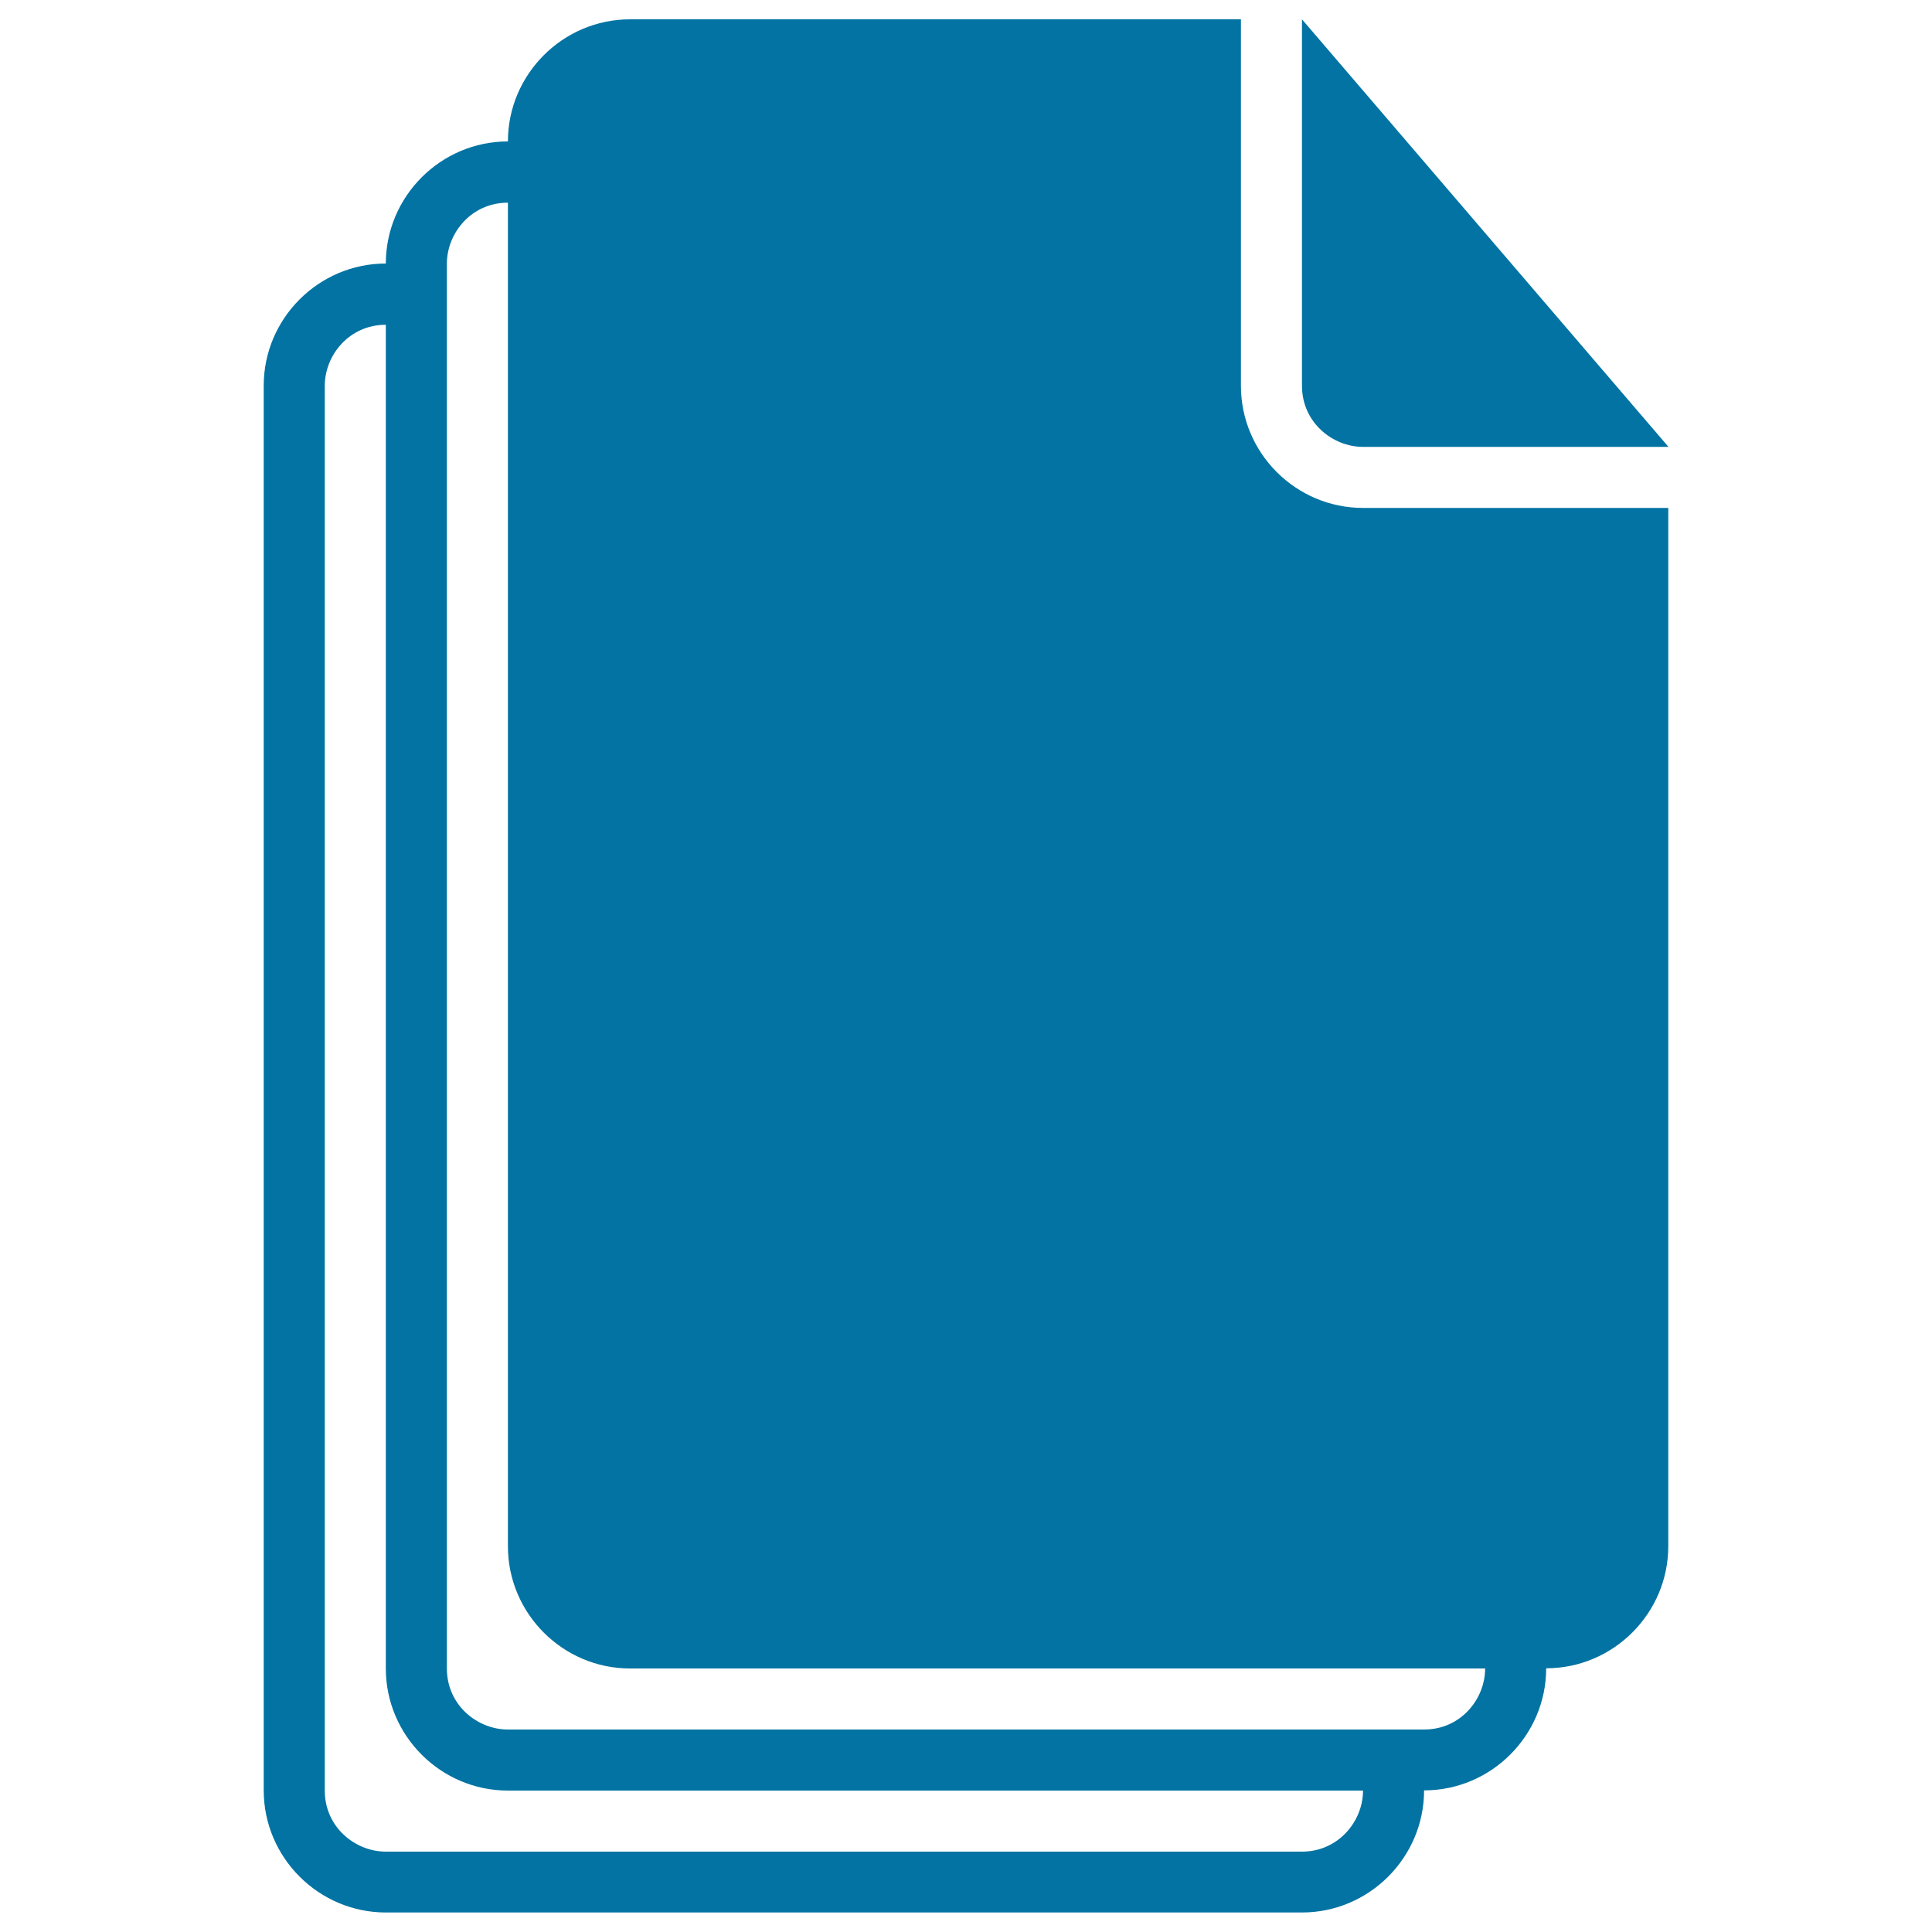 <svg xmlns="http://www.w3.org/2000/svg" viewBox="0 0 1000 1000" style="fill:#0273a2">
<title>Documents Black Interface Symbol SVG icon</title>
<g><g><path d="M705.5,231.3h158.1L673.9,10v189.7C673.9,218.6,689.7,231.3,705.5,231.3z"/><path d="M642.3,199.7V10H326.1c-34.8,0-63.2,28.5-63.2,63.2c-34.8,0-63.2,28.5-63.2,63.2c-34.8,0-63.2,28.5-63.2,63.2v727.1c0,34.8,28.5,63.2,63.2,63.2h474.2c34.8,0,63.2-28.5,63.2-63.2c34.8,0,63.2-28.5,63.2-63.2c34.8,0,63.2-28.5,63.2-63.2V262.9H705.5C670.7,262.9,642.3,234.5,642.3,199.7z M673.9,958.4H199.7c-15.8,0-31.6-12.6-31.6-31.6V199.7c0-15.8,12.6-31.6,31.6-31.6v695.5c0,34.8,28.5,63.2,63.2,63.2h442.6C705.5,942.6,692.8,958.4,673.9,958.4z M737.1,895.2H262.9c-15.8,0-31.6-12.6-31.6-31.6V136.5c0-15.8,12.6-31.6,31.6-31.6v695.5c0,34.8,28.5,63.2,63.2,63.2h442.6C768.7,879.4,756.1,895.2,737.1,895.2z"/></g></g>
</svg>
